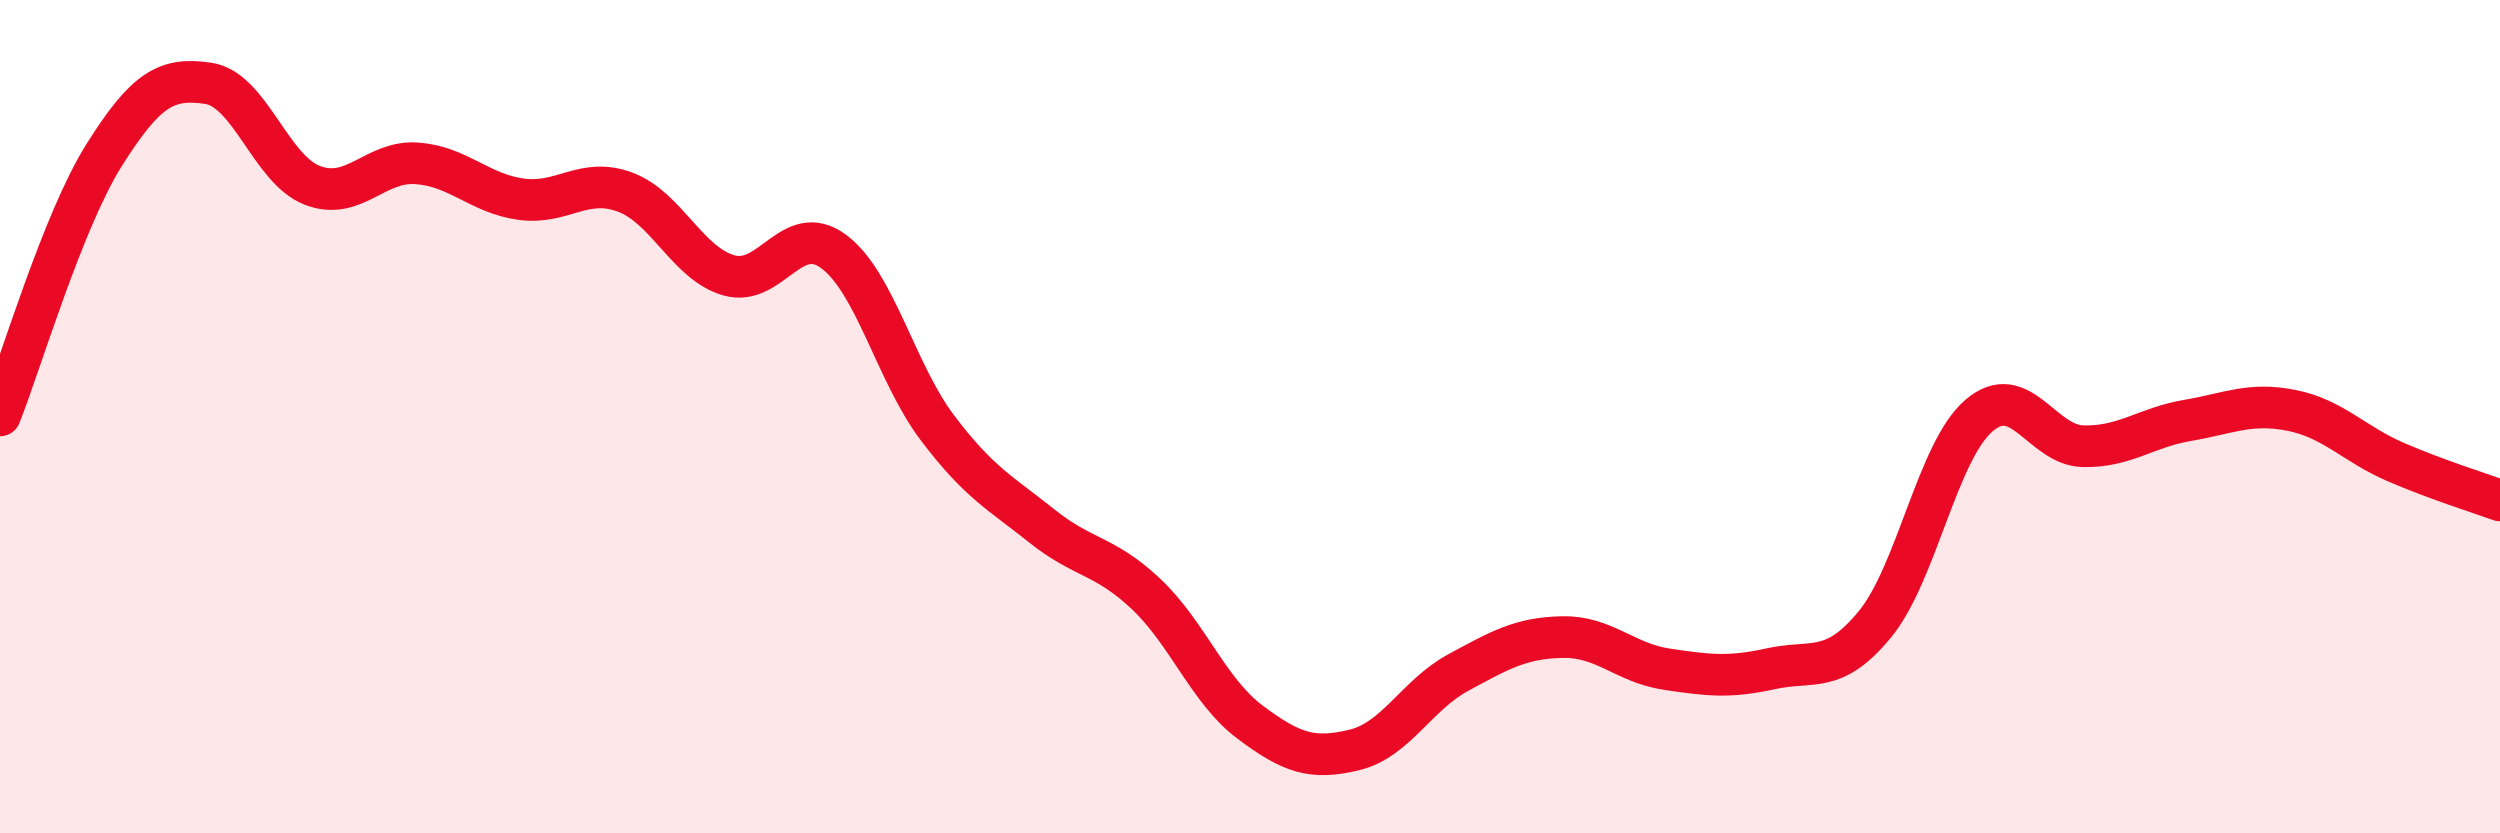 
    <svg width="60" height="20" viewBox="0 0 60 20" xmlns="http://www.w3.org/2000/svg">
      <path
        d="M 0,9.97 C 0.5,8.72 1.5,5.31 2.5,3.72 C 3.5,2.13 4,1.85 5,2 C 6,2.15 6.5,4.07 7.5,4.45 C 8.5,4.83 9,3.85 10,3.92 C 11,3.99 11.5,4.64 12.5,4.78 C 13.5,4.92 14,4.24 15,4.61 C 16,4.98 16.5,6.33 17.5,6.61 C 18.5,6.89 19,5.3 20,6.03 C 21,6.76 21.5,8.95 22.5,10.27 C 23.5,11.59 24,11.82 25,12.62 C 26,13.42 26.5,13.31 27.5,14.25 C 28.5,15.19 29,16.58 30,17.33 C 31,18.08 31.5,18.24 32.5,18 C 33.5,17.76 34,16.68 35,16.14 C 36,15.6 36.5,15.31 37.5,15.29 C 38.5,15.27 39,15.91 40,16.06 C 41,16.21 41.5,16.27 42.5,16.05 C 43.5,15.83 44,16.2 45,14.98 C 46,13.76 46.5,10.82 47.5,9.97 C 48.5,9.12 49,10.69 50,10.71 C 51,10.73 51.5,10.26 52.5,10.09 C 53.5,9.92 54,9.65 55,9.85 C 56,10.05 56.5,10.66 57.5,11.09 C 58.5,11.52 59.5,11.83 60,12.01L60 20L0 20Z"
        fill="#EB0A25"
        opacity="0.1"
        stroke-linecap="round"
        stroke-linejoin="round"
      />
      <path
        d="M 0,9.97 C 0.5,8.72 1.5,5.31 2.5,3.72 C 3.5,2.13 4,1.85 5,2 C 6,2.15 6.5,4.07 7.5,4.45 C 8.5,4.83 9,3.85 10,3.92 C 11,3.99 11.5,4.64 12.5,4.78 C 13.5,4.92 14,4.24 15,4.61 C 16,4.98 16.5,6.33 17.5,6.61 C 18.5,6.89 19,5.3 20,6.03 C 21,6.76 21.5,8.95 22.5,10.27 C 23.5,11.59 24,11.82 25,12.62 C 26,13.42 26.5,13.31 27.5,14.25 C 28.5,15.19 29,16.58 30,17.33 C 31,18.08 31.5,18.24 32.5,18 C 33.5,17.76 34,16.68 35,16.14 C 36,15.6 36.5,15.31 37.5,15.29 C 38.5,15.27 39,15.91 40,16.06 C 41,16.21 41.5,16.27 42.5,16.05 C 43.5,15.83 44,16.2 45,14.98 C 46,13.76 46.5,10.82 47.5,9.97 C 48.5,9.12 49,10.69 50,10.71 C 51,10.73 51.5,10.26 52.5,10.09 C 53.5,9.92 54,9.65 55,9.85 C 56,10.05 56.5,10.66 57.5,11.09 C 58.5,11.52 59.5,11.83 60,12.01"
        stroke="#EB0A25"
        stroke-width="1"
        fill="none"
        stroke-linecap="round"
        stroke-linejoin="round"
      />
    </svg>
  